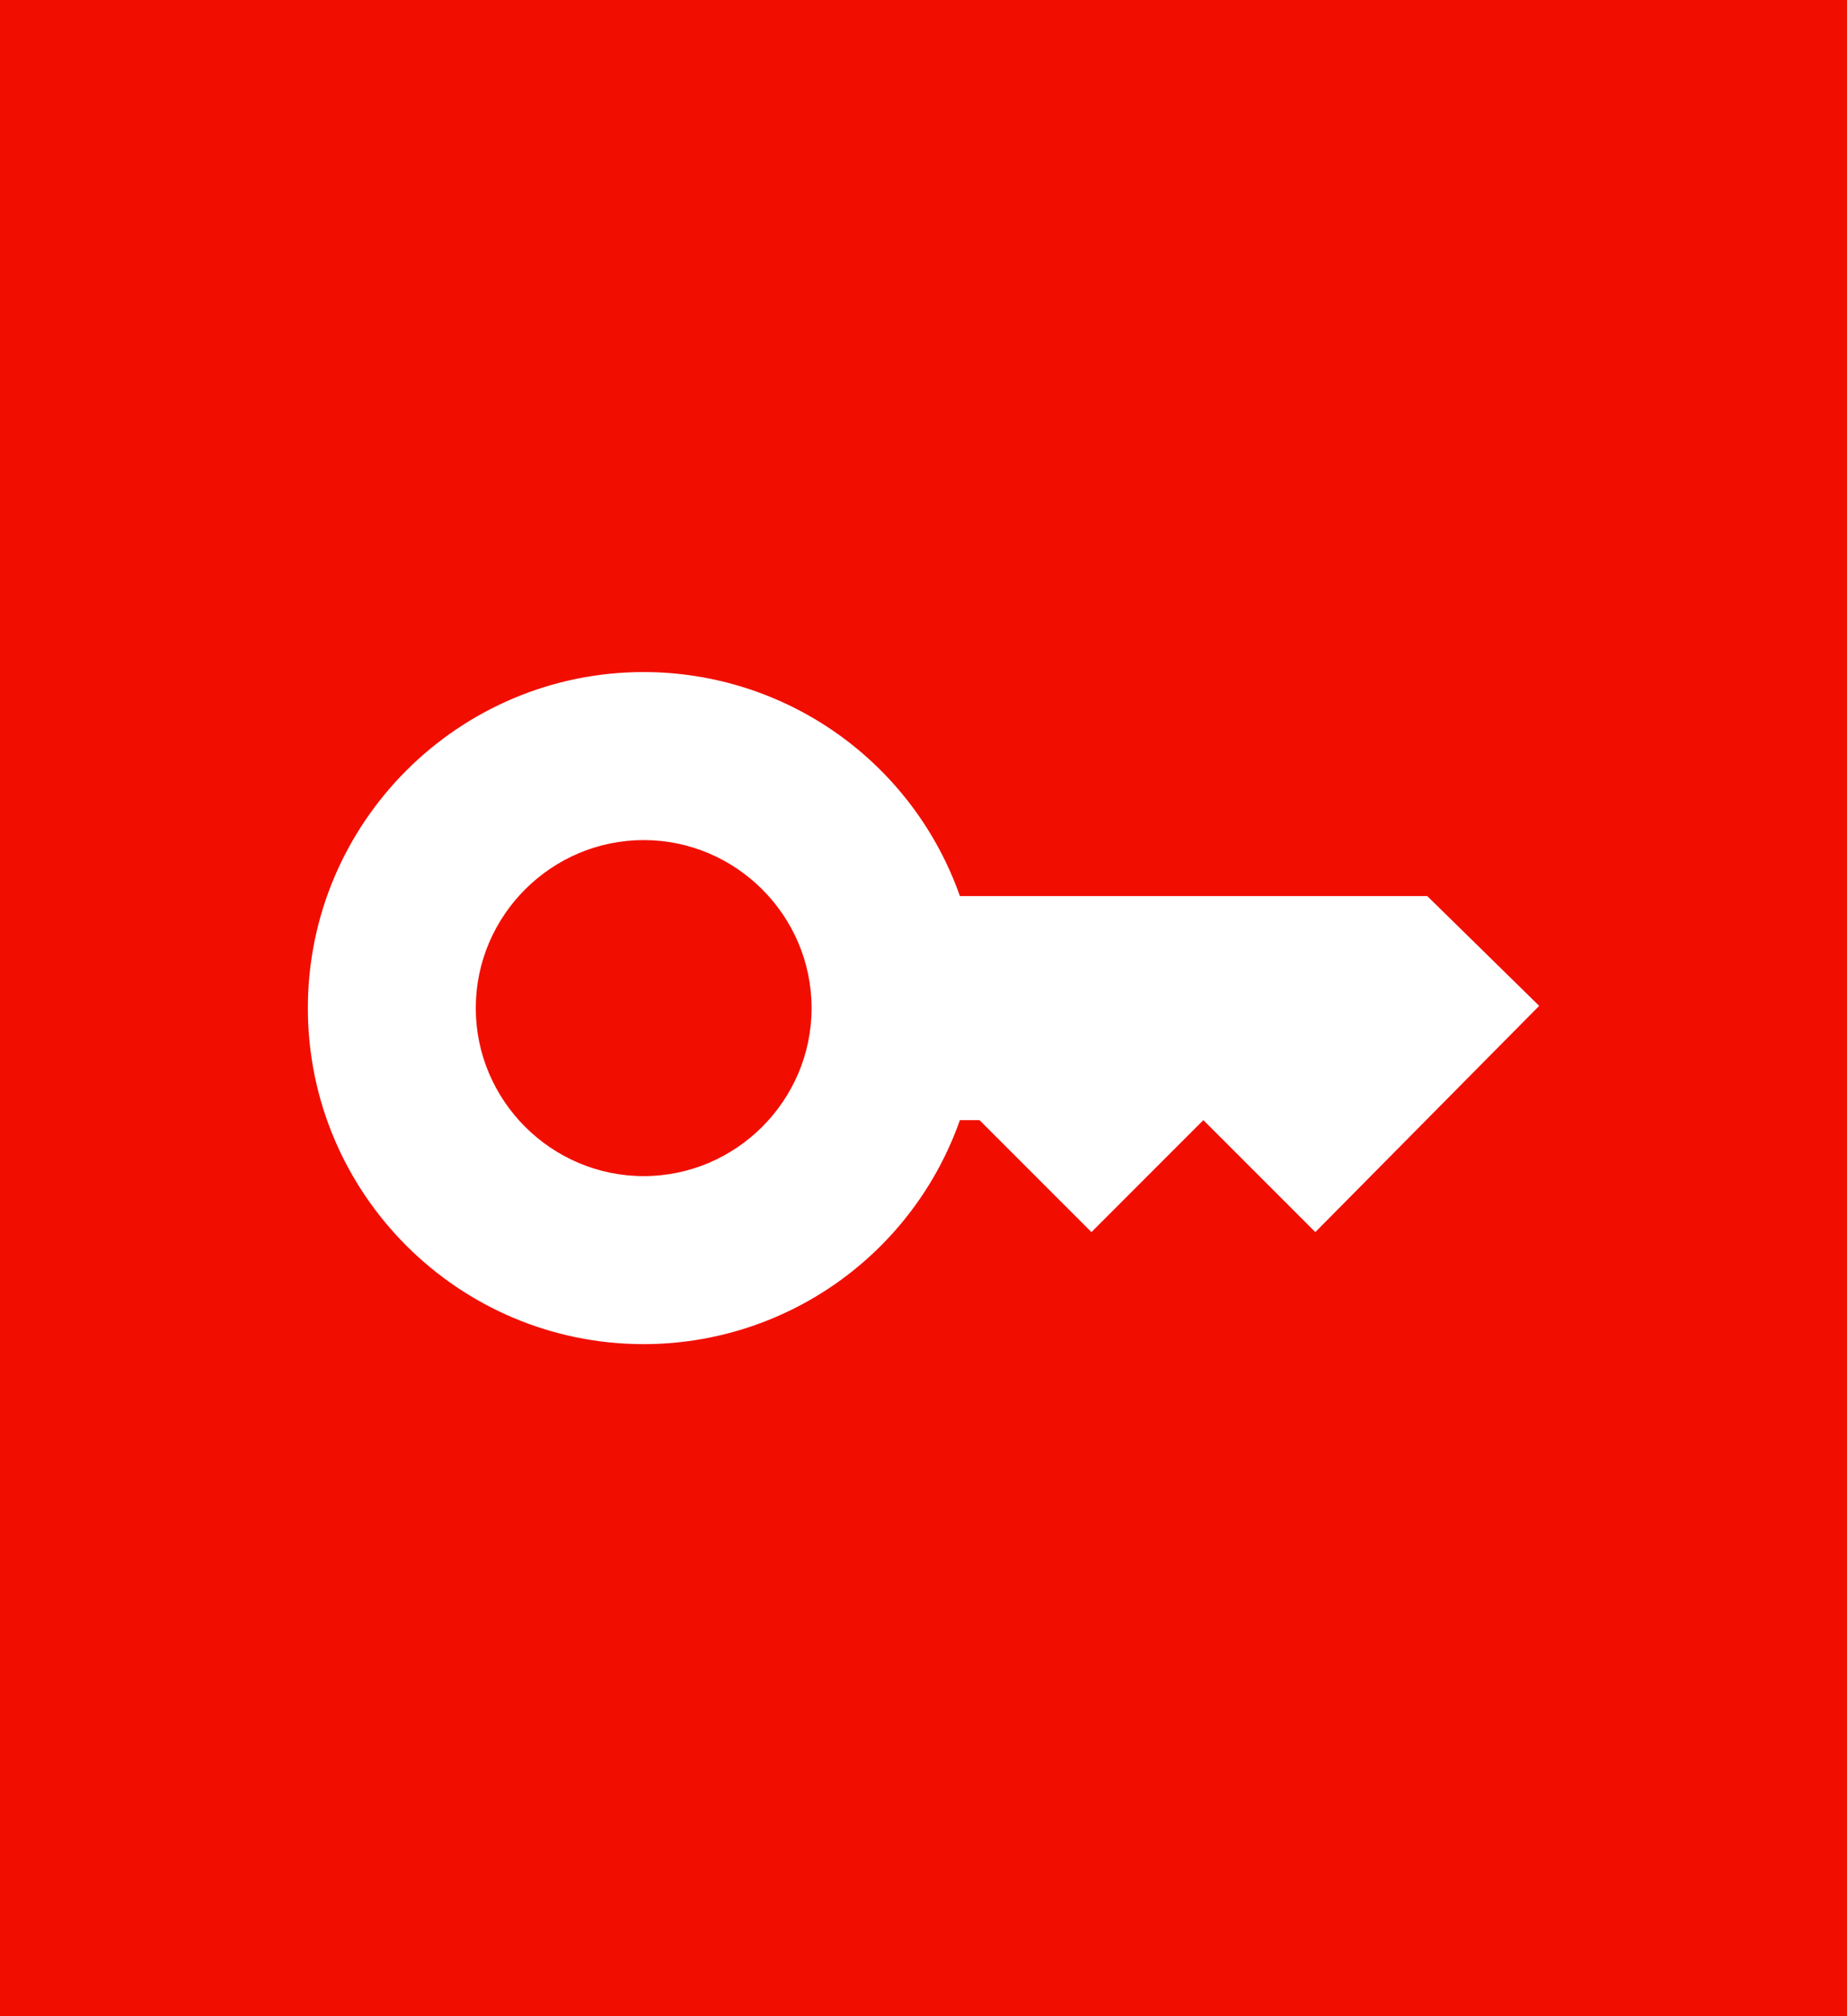 <svg width="44" height="48" viewBox="0 0 44 48" fill="none" xmlns="http://www.w3.org/2000/svg">
<rect width="44" height="48" fill="#F10E00"/>
<path d="M34.001 21.333H22.867C22.318 19.774 21.298 18.424 19.949 17.468C18.6 16.513 16.987 16 15.334 16C10.921 16 7.334 19.587 7.334 24C7.334 28.413 10.921 32 15.334 32C16.987 32 18.6 31.487 19.949 30.532C21.298 29.576 22.318 28.226 22.867 26.667H23.334L26.001 29.333L28.667 26.667L31.334 29.333L36.667 23.947L34.001 21.333ZM15.334 28C13.134 28 11.334 26.2 11.334 24C11.334 21.8 13.134 20 15.334 20C17.534 20 19.334 21.8 19.334 24C19.334 26.2 17.534 28 15.334 28Z" fill="white"/>
</svg>
